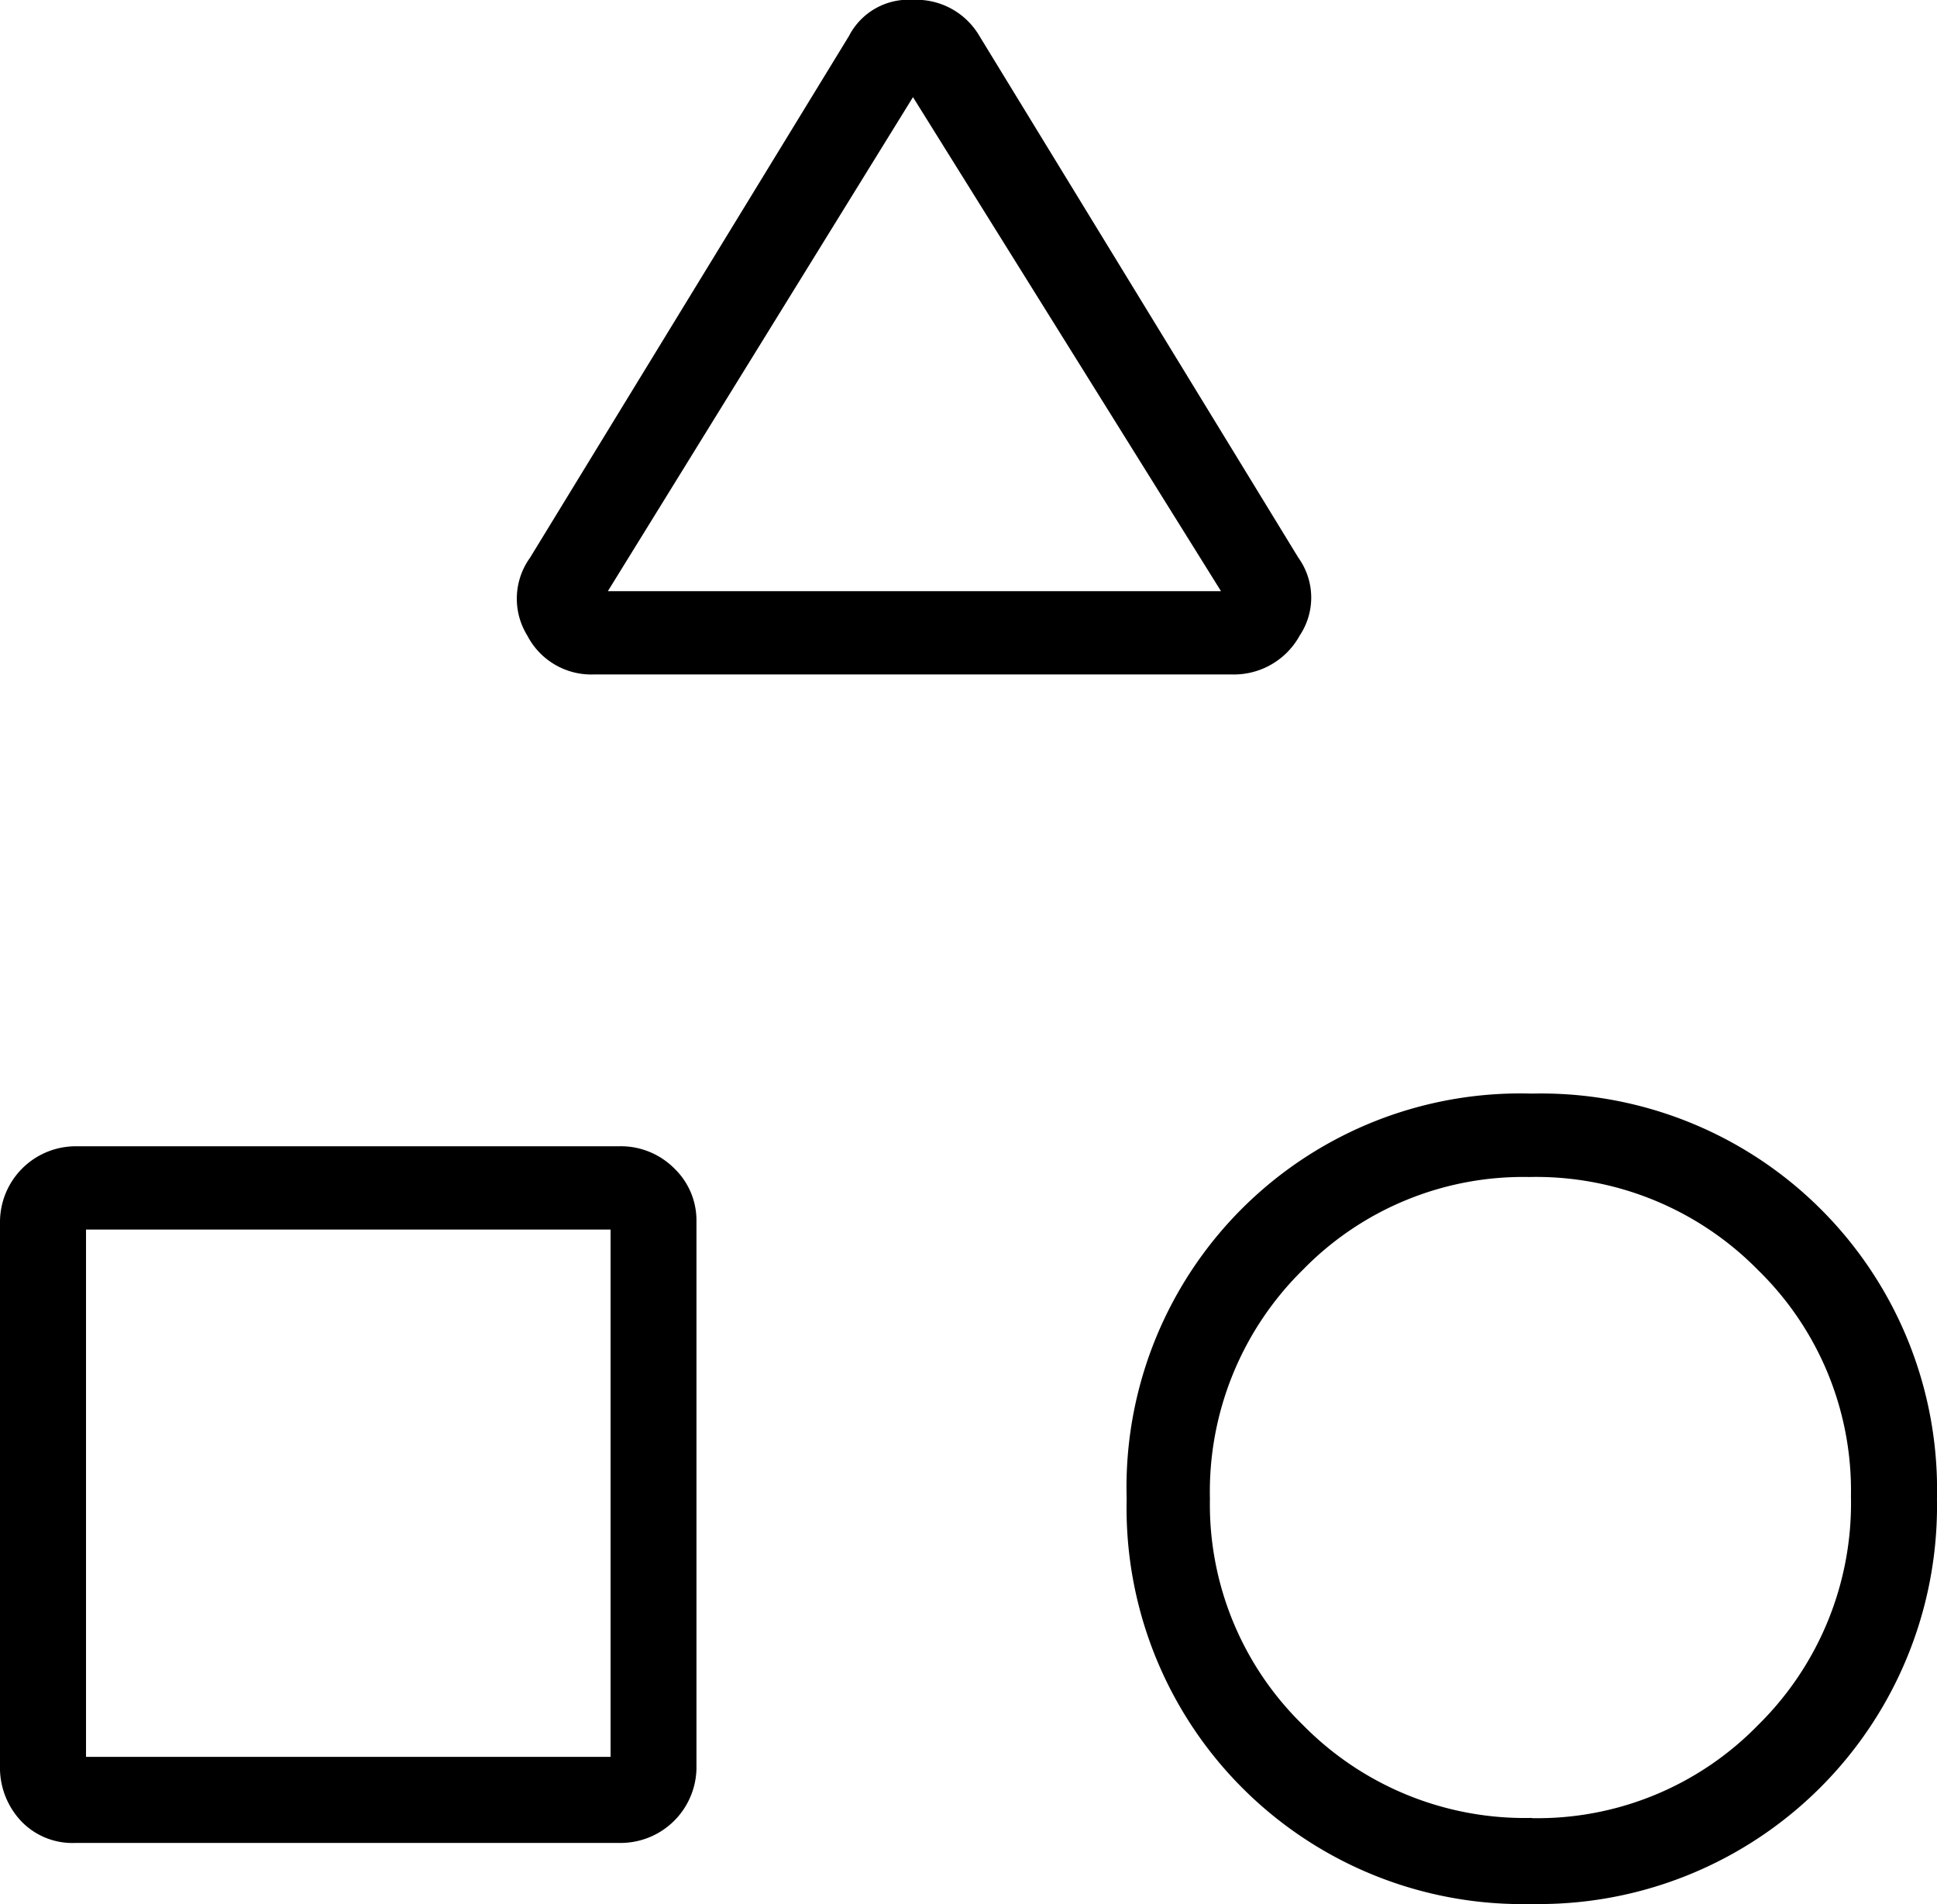 <svg xmlns="http://www.w3.org/2000/svg" width="54.651" height="53.711" viewBox="0 0 54.651 53.711">
  <path id="All_Categories" data-name="All Categories" d="M24.305,27.176a2.032,2.032,0,0,1-1.879-1.1,1.975,1.975,0,0,1,.078-2.192l9-14.72a1.888,1.888,0,0,1,1.8-1.018,2.062,2.062,0,0,1,1.879,1.018l9,14.72a1.926,1.926,0,0,1,.039,2.192,2.119,2.119,0,0,1-1.918,1.1ZM50.769,61.861A11.171,11.171,0,0,1,39.338,50.43,11.11,11.11,0,0,1,50.769,39,11.171,11.171,0,0,1,62.2,50.43,11.233,11.233,0,0,1,50.769,61.861ZM9.664,60.139a2,2,0,0,1-1.527-.626,2.2,2.2,0,0,1-.587-1.566V42.6a2.139,2.139,0,0,1,2.114-2.114H25.01a2.125,2.125,0,0,1,1.566.626A2.032,2.032,0,0,1,27.2,42.6V57.946a2.141,2.141,0,0,1-2.192,2.192Zm41.105-.7a8.686,8.686,0,0,0,6.381-2.623,8.778,8.778,0,0,0,2.623-6.459,8.686,8.686,0,0,0-2.623-6.381,8.778,8.778,0,0,0-6.459-2.623A8.686,8.686,0,0,0,44.31,43.97a8.778,8.778,0,0,0-2.623,6.459,8.686,8.686,0,0,0,2.623,6.381,8.778,8.778,0,0,0,6.459,2.623ZM9.977,57.711h14.8V42.835H9.977ZM24.7,24.827H42L33.309,10.89ZM33.309,24.827ZM24.775,42.835ZM50.769,50.43Z" transform="translate(-7.55 -8.15)"/>
</svg>
